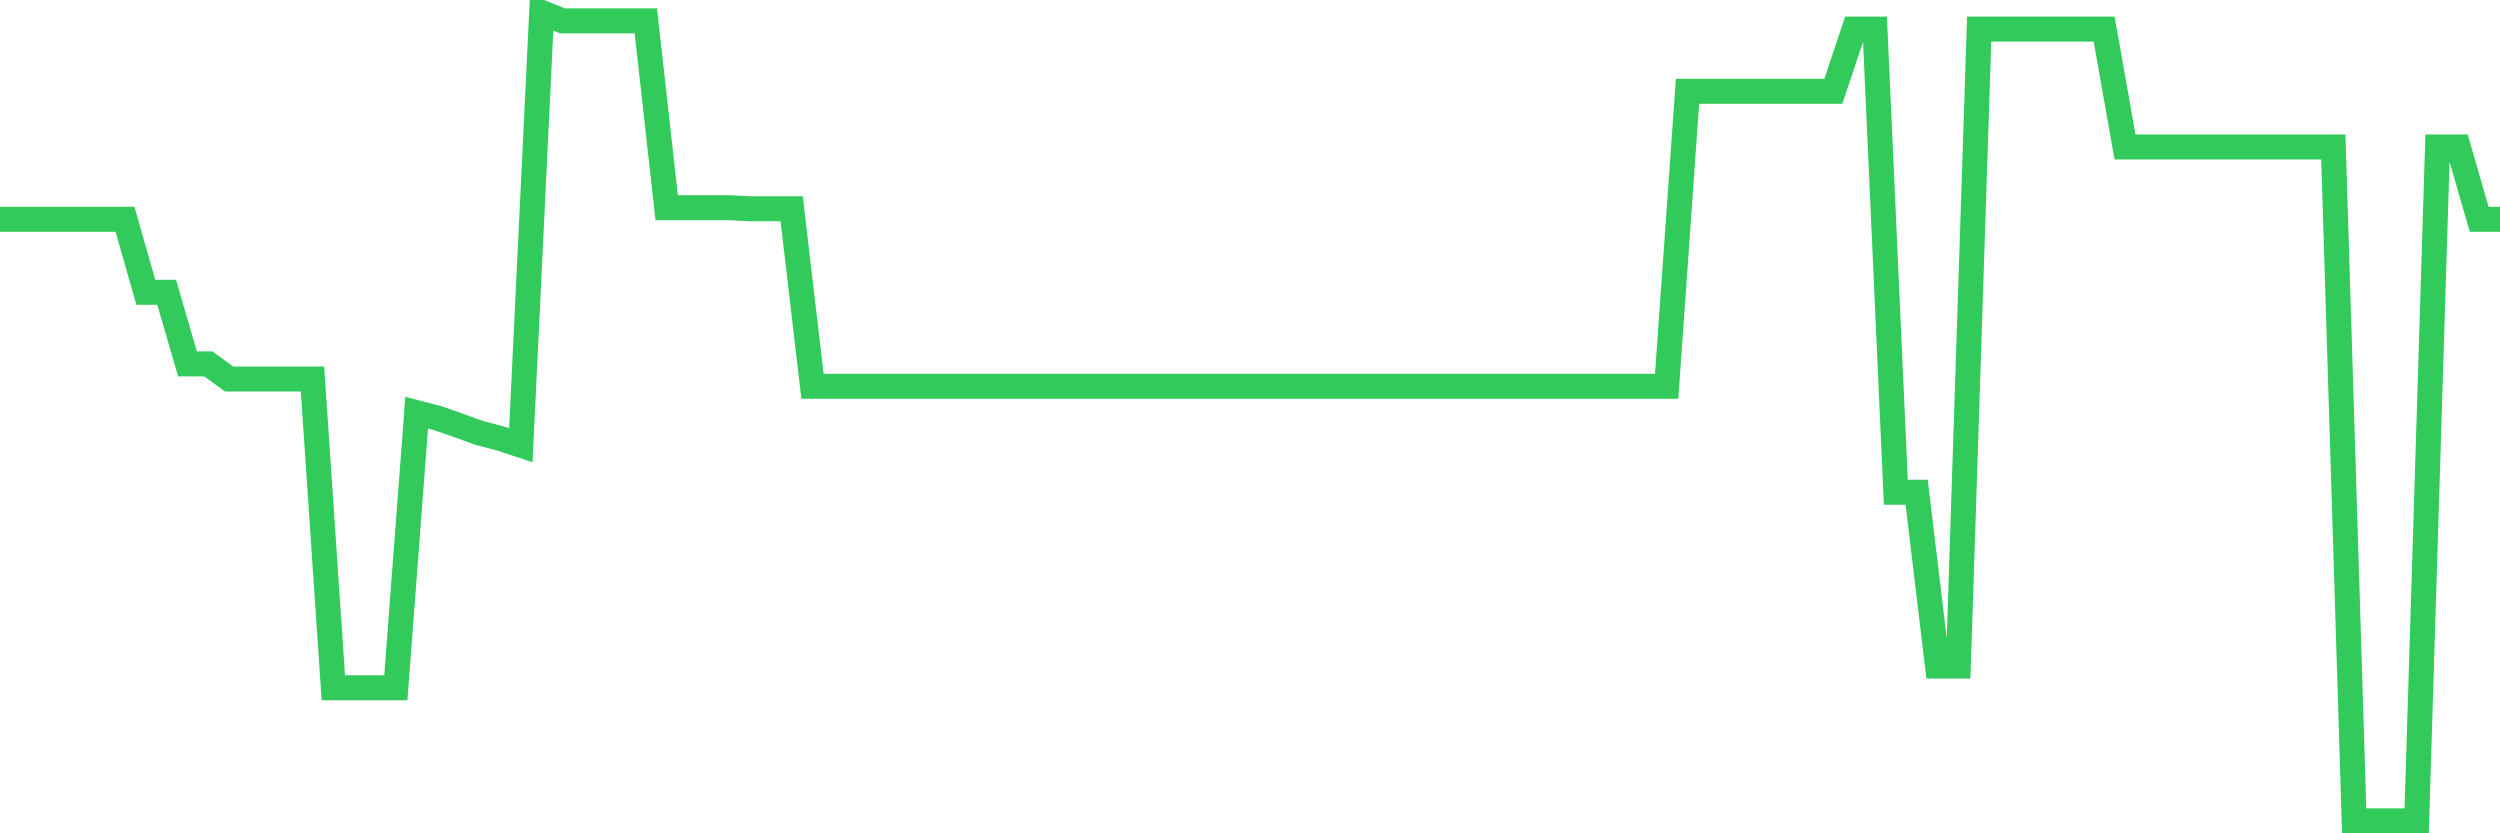 <svg
  xmlns="http://www.w3.org/2000/svg"
  xmlns:xlink="http://www.w3.org/1999/xlink"
  width="120"
  height="40"
  viewBox="0 0 120 40"
  preserveAspectRatio="none"
>
  <polyline
    points="0,10.526 1,10.526 2,10.526 3,10.526 4,10.526 5,10.526 6,10.526 7,14.031 8,14.031 9,17.467 10,17.467 11,18.195 12,18.195 13,18.195 14,18.195 15,18.195 16,33.014 17,33.014 18,33.014 19,33.014 20,19.809 21,20.069 22,20.416 23,20.781 24,21.041 25,21.371 26,0.6 27,0.999 28,0.999 29,0.999 30,0.999 31,0.999 32,9.97 33,9.97 34,9.97 35,9.97 36,10.022 37,10.022 38,10.022 39,18.542 40,18.542 41,18.542 42,18.542 43,18.542 44,18.542 45,18.542 46,18.542 47,18.542 48,18.542 49,18.542 50,18.542 51,18.542 52,18.542 53,18.542 54,18.542 55,18.542 56,18.542 57,18.542 58,18.542 59,18.542 60,18.542 61,18.542 62,18.542 63,18.542 64,18.542 65,18.542 66,18.542 67,18.542 68,18.542 69,18.542 70,18.542 71,18.542 72,18.542 73,18.542 74,18.542 75,18.542 76,18.542 77,18.542 78,18.542 79,18.542 80,18.542 81,4.383 82,4.383 83,4.383 84,4.383 85,4.383 86,4.383 87,4.383 88,4.383 89,1.398 90,1.398 91,23.627 92,23.627 93,31.973 94,31.973 95,1.398 96,1.398 97,1.398 98,1.398 99,1.398 100,1.398 101,1.398 102,7.055 103,7.055 104,7.055 105,7.055 106,7.055 107,7.055 108,7.055 109,7.055 110,7.055 111,7.055 112,7.055 113,39.4 114,39.4 115,39.4 116,39.4 117,7.055 118,7.055 119,10.526 120,10.526"
    fill="none"
    stroke="#32ca5b"
    stroke-width="1.2"
  >
  </polyline>
</svg>